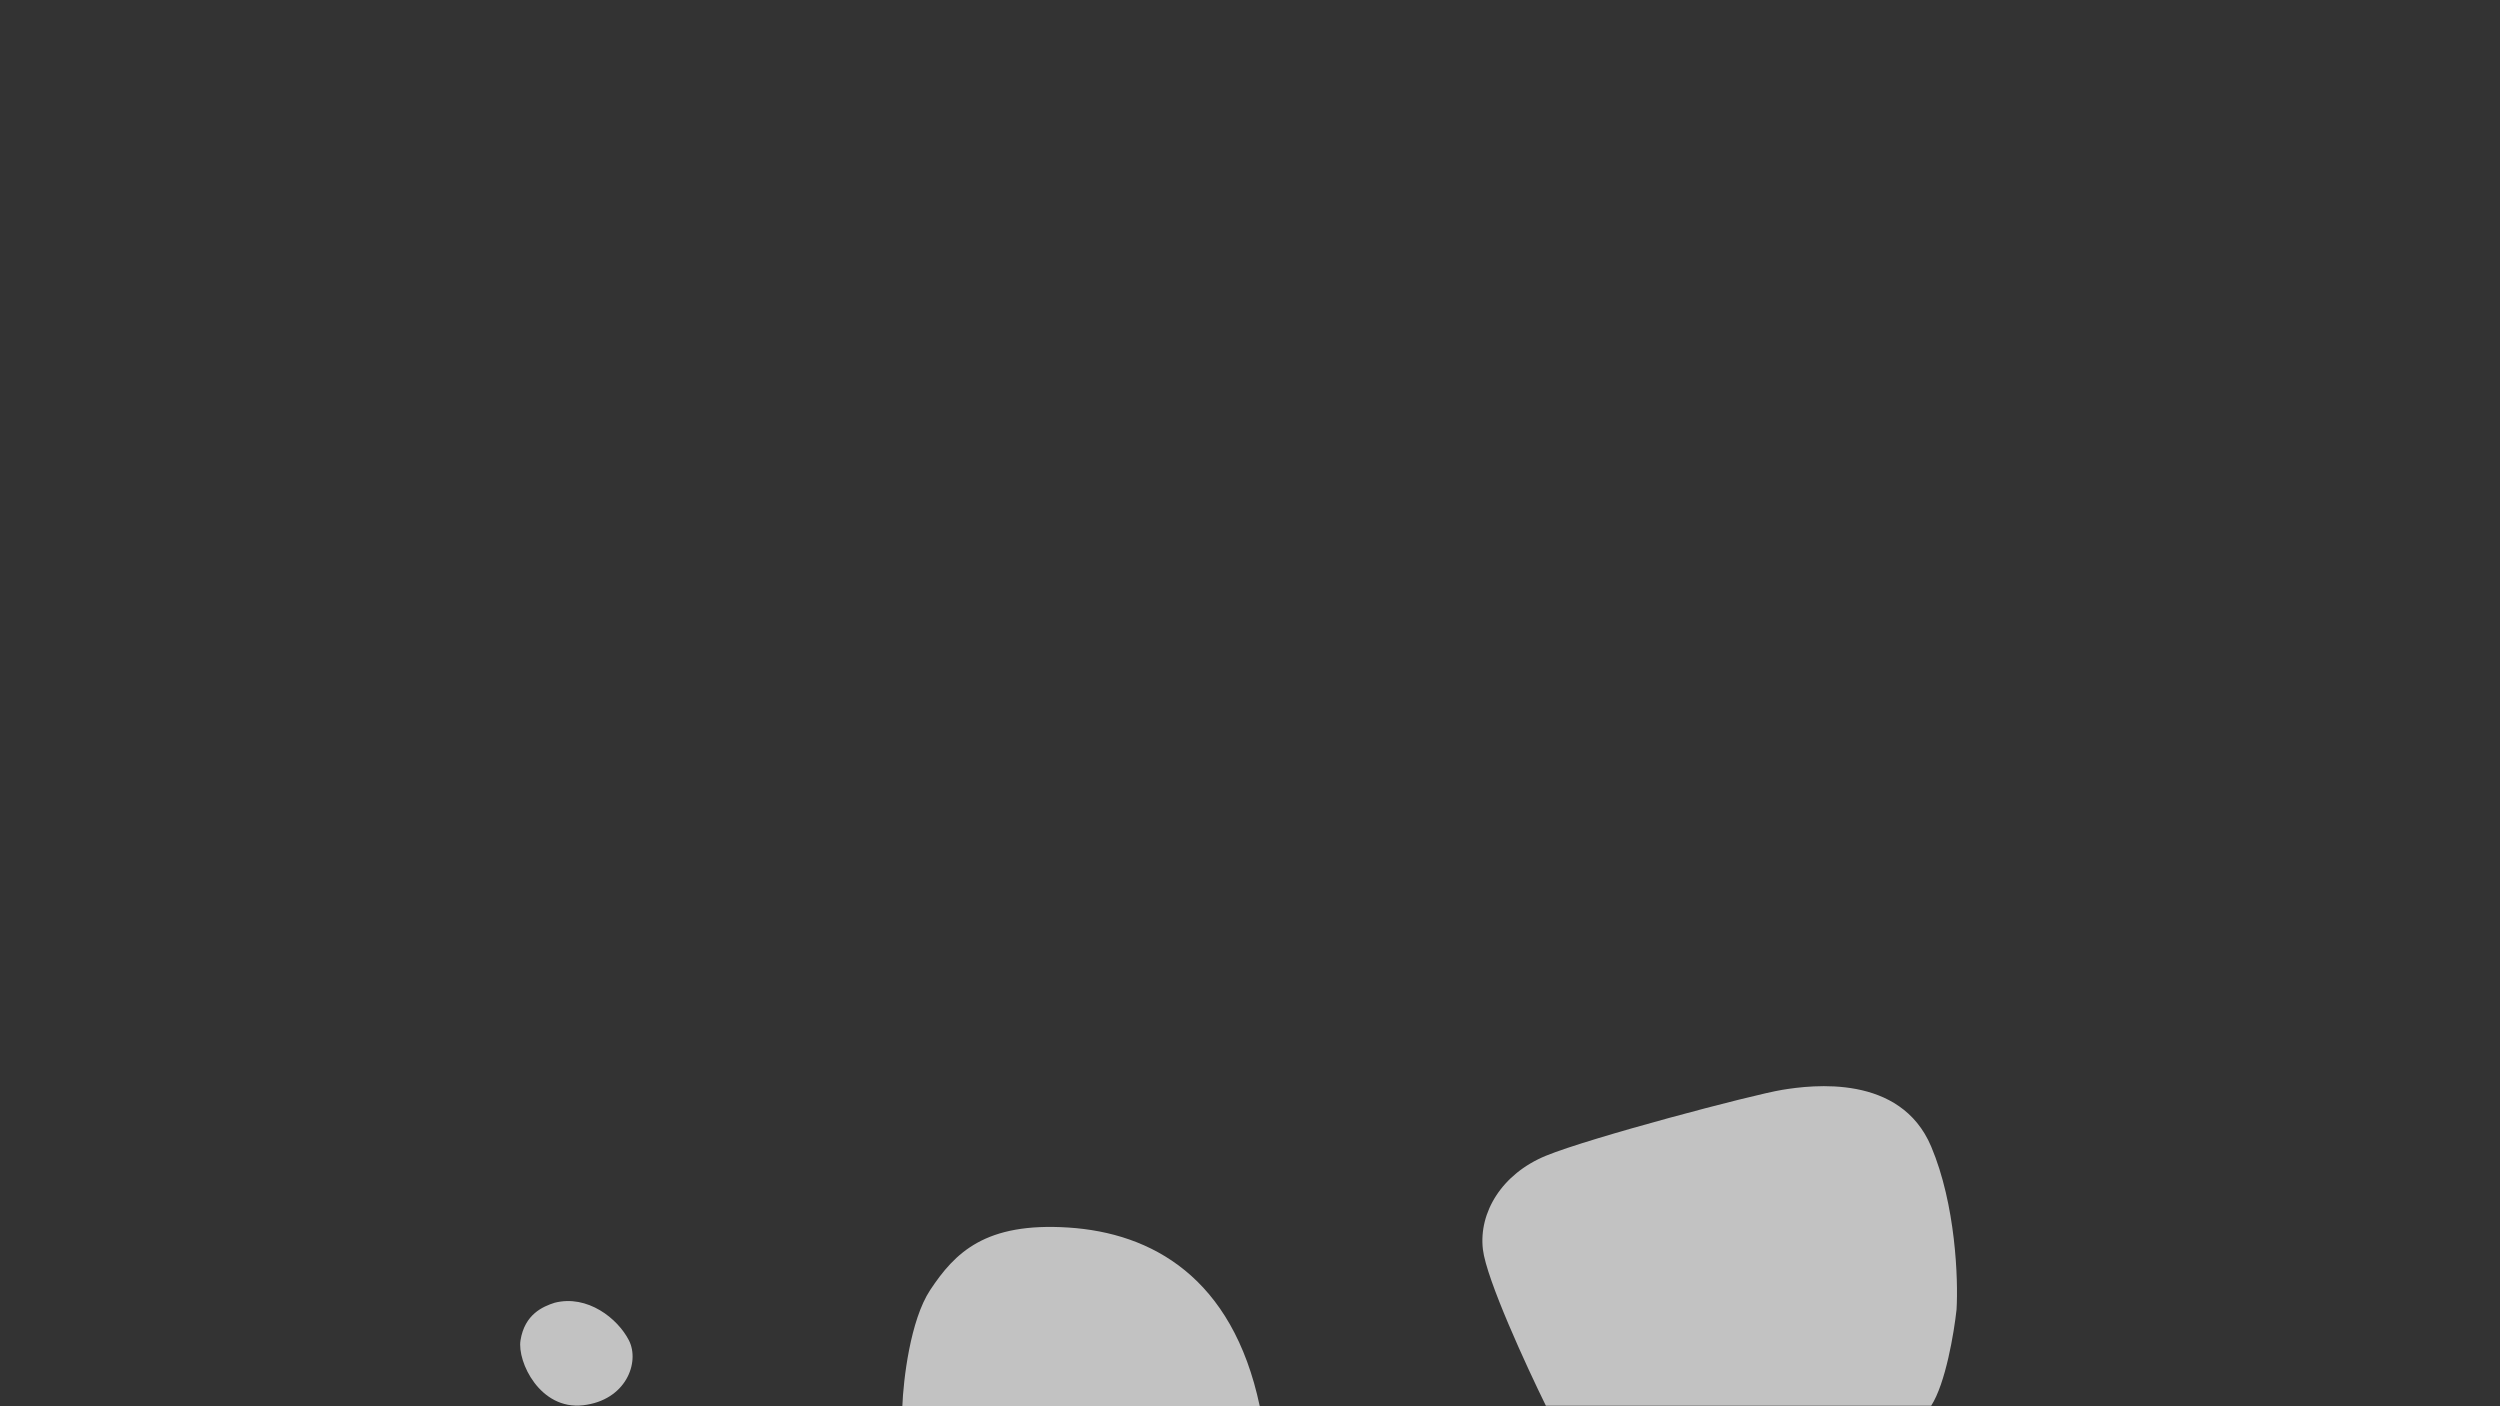 <svg width="2560" height="1440" viewBox="0 0 2560 1440" fill="none" xmlns="http://www.w3.org/2000/svg">
<rect x="0" y="0" width="2560" height="1440" fill="#333333" stroke="none"/>
<g clip-path="url(#clip0_98_2364)">
<path d="M1518.5 1279.5C1522.1 1309.9 1563 1398.83 1583 1439.5H1977.5C1992.3 1416.7 2001 1364.33 2003.5 1341C2005.33 1310.17 2002.7 1233.6 1977.5 1174C1946 1099.5 1855.5 1111 1825 1116C1794.5 1121 1628 1165 1583 1183.5C1538 1202 1514 1241.5 1518.5 1279.5ZM533 1372.5C537.26 1345.72 556 1337.83 568 1334C601.5 1325.5 632.501 1350 644.001 1372.5C655.501 1395 641.001 1434 597.001 1439C553.001 1444 529.5 1394.5 533 1372.5ZM952.5 1321C932.1 1351.8 925 1413.17 924 1440H1290C1262 1307.5 1179 1262.5 1094 1257C1009 1251.5 978 1282.5 952.5 1321Z" fill="white" fill-opacity="0.7"/>
</g>
<defs>
<clipPath id="clip0_98_2364">
<rect width="2560" height="1440" fill="white"/>
</clipPath>
</defs>
</svg>
